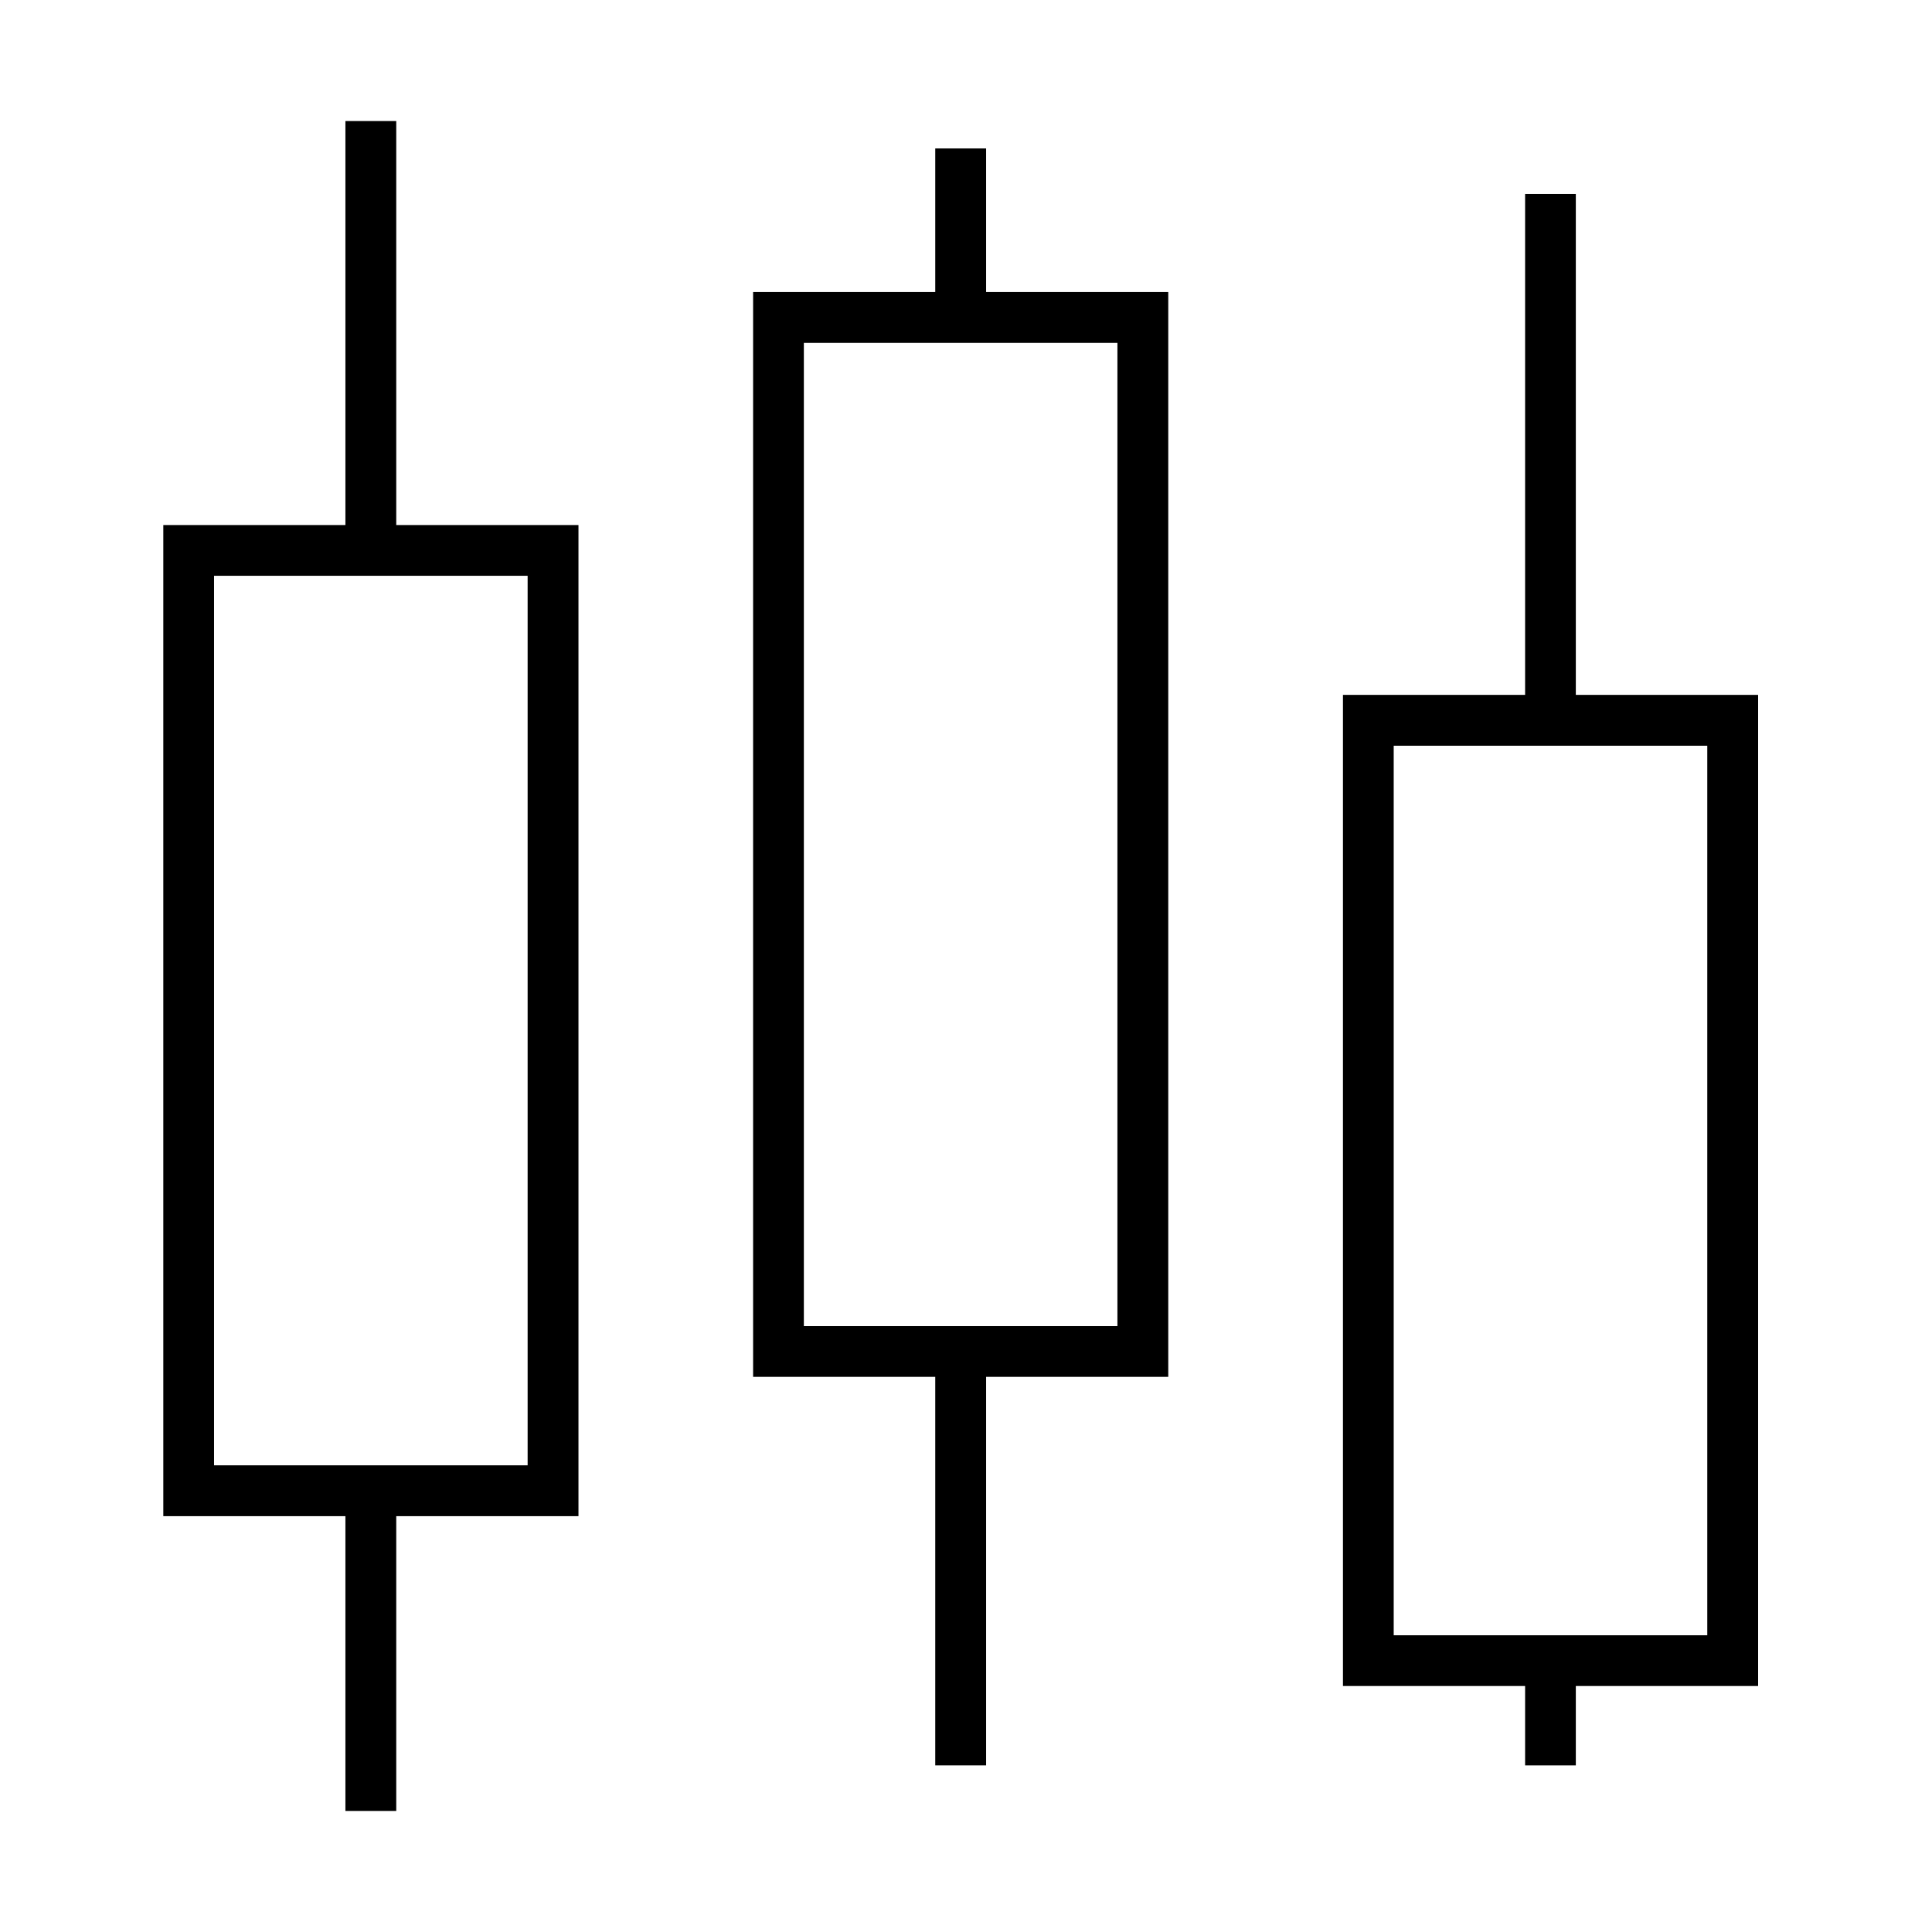 <?xml version="1.0" encoding="UTF-8"?>
<!-- The Best Svg Icon site in the world: iconSvg.co, Visit us! https://iconsvg.co -->
<svg fill="#000000" width="800px" height="800px" version="1.1" viewBox="144 144 512 512" xmlns="http://www.w3.org/2000/svg">
 <g>
  <path d="m297.3 545.8h-110.02v-262.66h110.02zm-96.574-13.473h83.102v-235.74h-83.102z"/>
  <path d="m609.92 590.81h-110.02v-262.66h110.02zm-96.574-13.445h83.102v-235.74h-83.102z"/>
  <path d="m453.6 508.88h-110.02v-287.48h110.02zm-96.57-13.445h83.098v-260.56h-83.098z"/>
  <path d="m249.01 176.08h-13.473v113.8h13.473z"/>
  <path d="m249.01 539.07h-13.473v84.848h13.473z"/>
  <path d="m405.33 502.17h-13.477v109.67h13.477z"/>
  <path d="m405.33 183.34h-13.477v44.836h13.477z"/>
  <path d="m561.61 195.4h-13.441v139.48h13.441z"/>
  <path d="m561.61 584.07h-13.441v27.773h13.441z"/>
 </g>
</svg>
